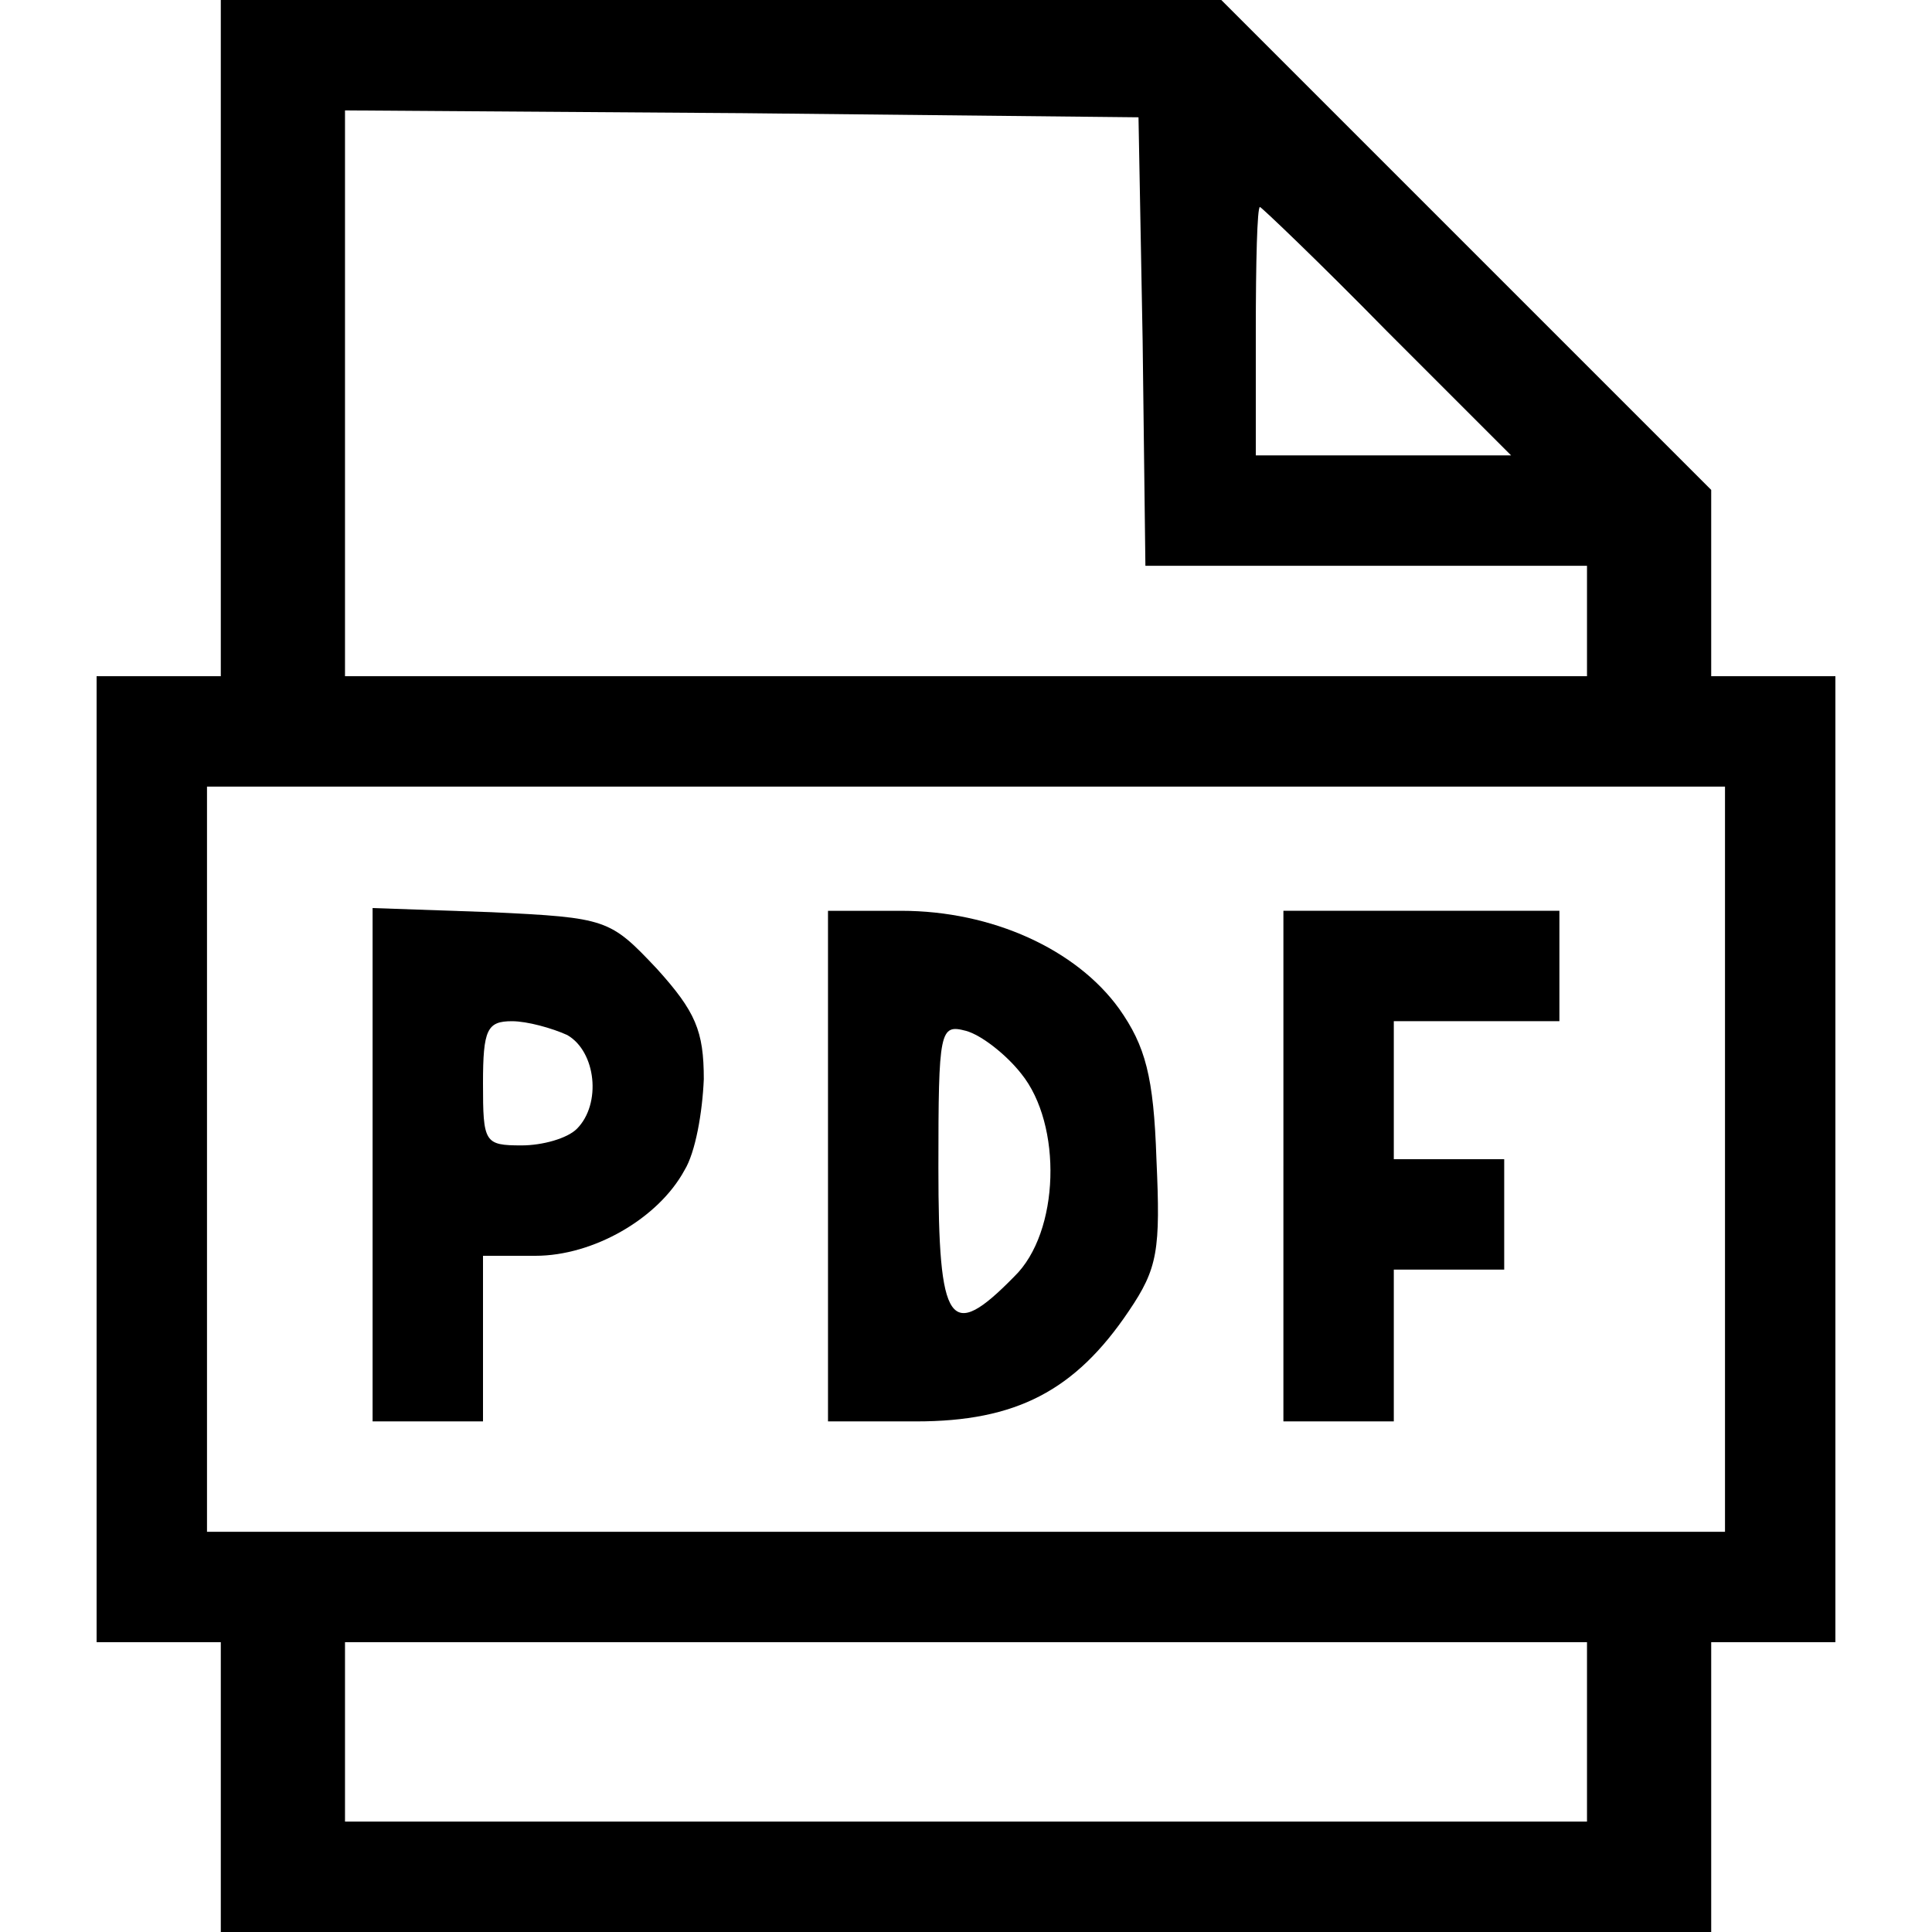 <?xml version="1.0" standalone="no"?>
<!DOCTYPE svg PUBLIC "-//W3C//DTD SVG 20010904//EN"
 "http://www.w3.org/TR/2001/REC-SVG-20010904/DTD/svg10.dtd">
<svg version="1.0" xmlns="http://www.w3.org/2000/svg"
 width="140pt" height="140pt" viewBox="0 0 140 140"
 preserveAspectRatio="xMidYMid meet">

<g transform="translate(0,140) scale(0.1,-0.1)"
fill="#000000" stroke="none">
<path d="M160 1155 l0 -245 -45 0 -45 0 0 -350 0 -350 45 0 45 0 0 -105 0
-105 540 0 540 0 0 105 0 105 45 0 45 0 0 350 0 350 -45 0 -45 0 0 68 0 67
-178 178 -177 177 -363 0 -362 0 0 -245z m668 -2 l2 -163 160 0 160 0 0 -40 0
-40 -450 0 -450 0 0 205 0 205 288 -2 287 -3 3 -162z m177 7 l90 -90 -93 0
-92 0 0 90 c0 50 1 90 3 90 1 0 43 -40 92 -90z m245 -600 l0 -270 -550 0 -550
0 0 270 0 270 550 0 550 0 0 -270z m-100 -415 l0 -65 -450 0 -450 0 0 65 0 65
450 0 450 0 0 -65z"/>
<path d="M270 556 l0 -186 40 0 40 0 0 60 0 60 38 0 c42 0 89 27 108 62 8 13
13 42 14 66 0 35 -6 49 -34 80 -34 36 -36 37 -120 41 l-86 3 0 -186z m141 94
c21 -12 25 -50 7 -68 -7 -7 -25 -12 -40 -12 -27 0 -28 2 -28 45 0 39 3 45 21
45 11 0 29 -5 40 -10z"/>
<path d="M600 555 l0 -185 64 0 c72 0 115 22 154 80 21 31 23 44 20 110 -2 60
-8 82 -27 109 -31 43 -92 71 -158 71 l-53 0 0 -185z m140 67 c30 -37 28 -115
-5 -147 -47 -48 -55 -36 -55 79 0 100 1 104 20 99 11 -3 29 -17 40 -31z"/>
<path d="M930 555 l0 -185 40 0 40 0 0 55 0 55 40 0 40 0 0 40 0 40 -40 0 -40
0 0 50 0 50 60 0 60 0 0 40 0 40 -100 0 -100 0 0 -185z"/>
</g>
</svg>
